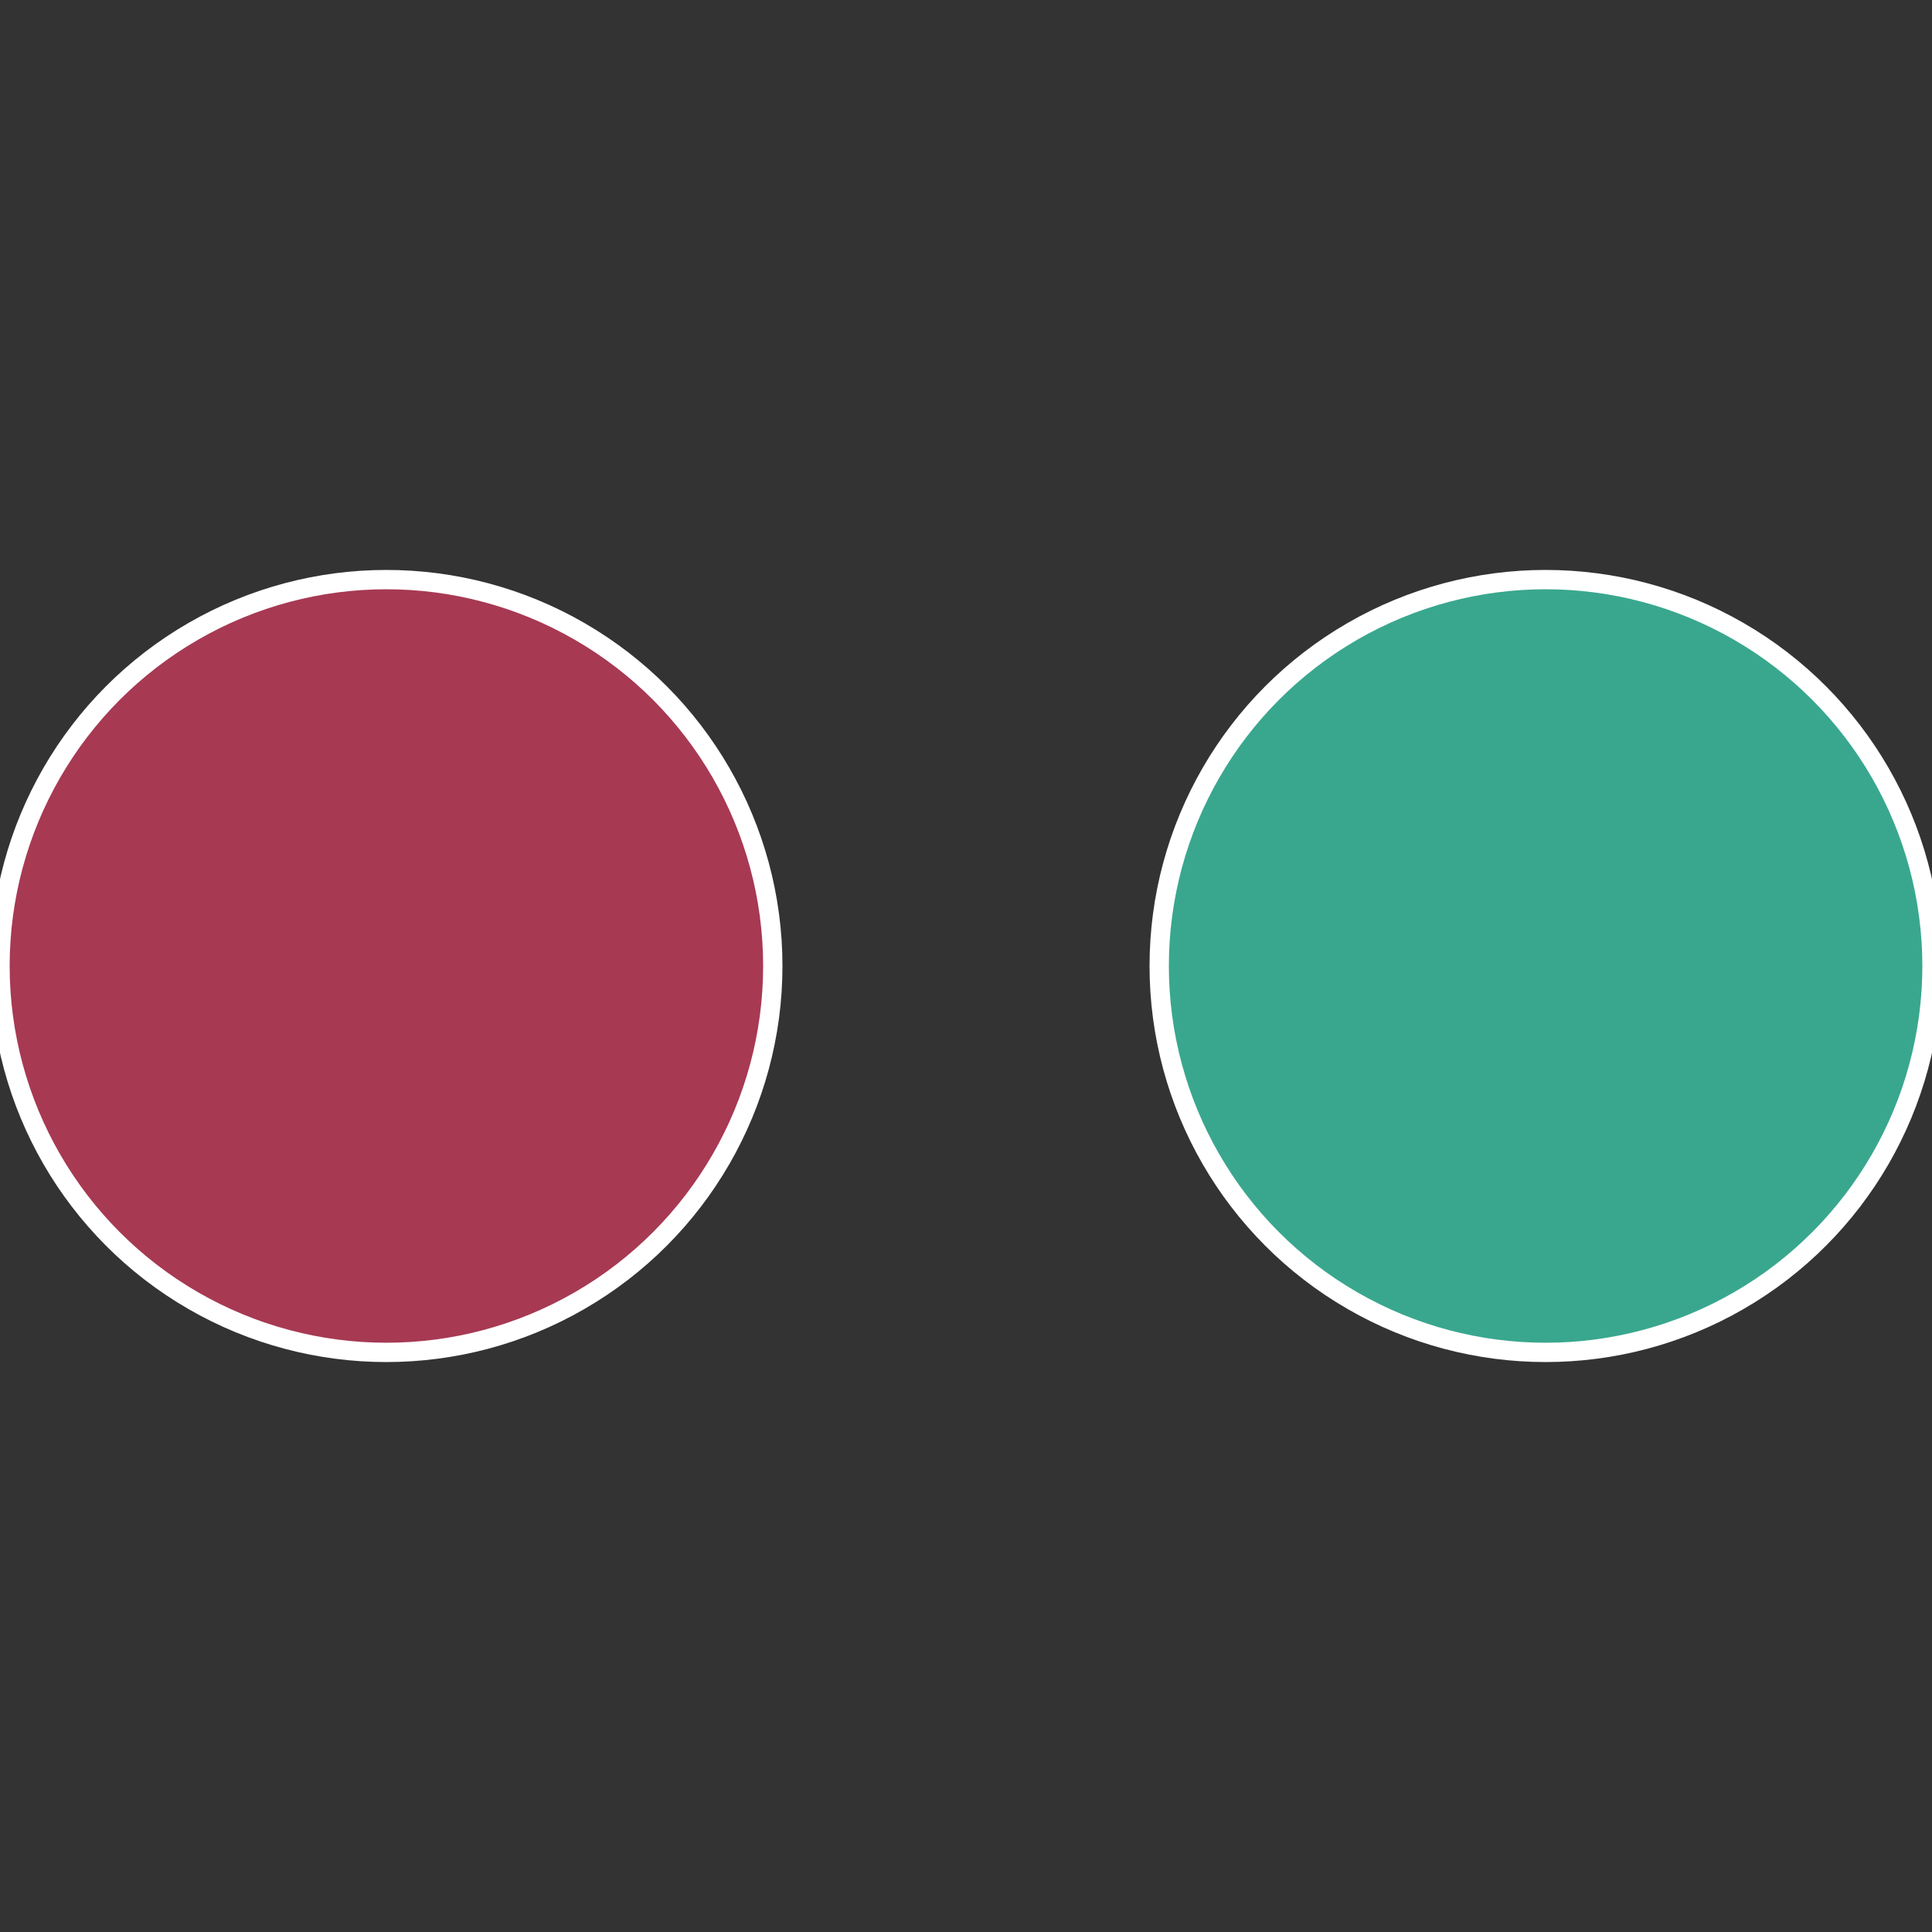 <?xml version="1.0" standalone="no"?>
<svg width="500" height="500" viewBox="-1 -1 2 2" xmlns="http://www.w3.org/2000/svg">
 
                <rect x="-1" y="-1" width="2" height="2" fill="#333333" stroke="none"/>
 
                <circle cx="0.6" cy="0" r="0.4" fill="#39a78e" stroke="#fff" stroke-width="1%" />
             
                <circle cx="-0.6" cy="7.3478807948841E-17" r="0.4" fill="#a73953" stroke="#fff" stroke-width="1%" />
            </svg>
